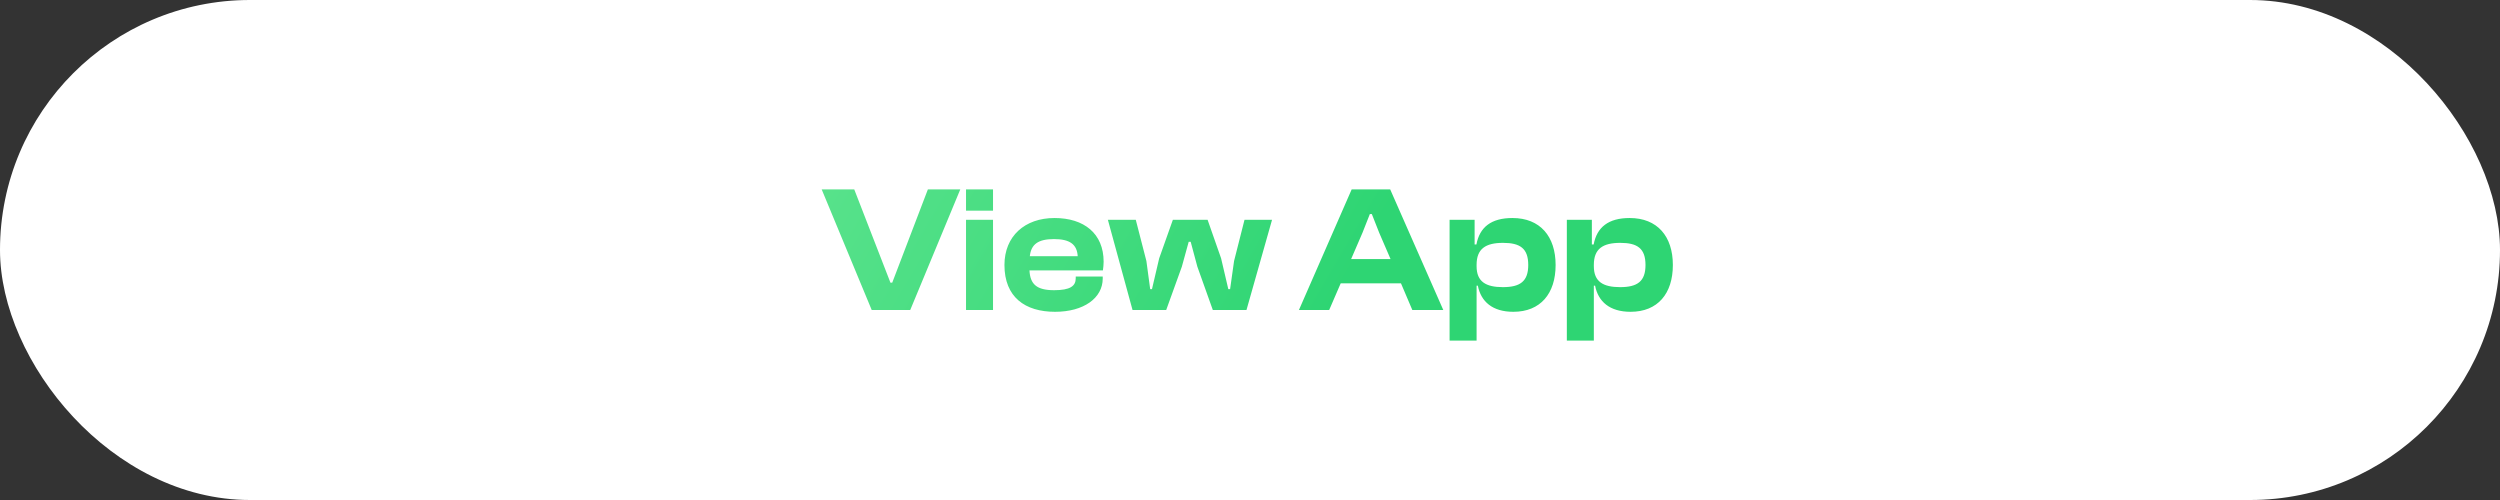 <svg width="250" height="50" viewBox="0 0 250 50" fill="none" xmlns="http://www.w3.org/2000/svg">
<rect x="0" y="0" width="250" height="50" fill="#333333" stroke="none"/>
<rect width="250" height="50" rx="25" fill="white"/>
<path d="M91.023 31H87.171L82.168 18.94H85.425L89.043 28.264H89.224L92.787 18.94H96.028L91.023 31ZM99.302 21.064H96.602V18.94H99.302V21.064ZM99.302 31H96.602V21.982H99.302V31ZM105.503 31.18C102.497 31.18 100.445 29.704 100.445 26.5C100.445 23.62 102.479 21.802 105.449 21.802C108.401 21.802 110.363 23.35 110.363 26.176C110.363 26.5 110.327 26.734 110.291 27.04H102.947C103.019 28.426 103.667 29.02 105.413 29.02C107.015 29.02 107.573 28.606 107.573 27.832V27.652H110.273V27.85C110.273 29.812 108.365 31.18 105.503 31.18ZM105.395 23.908C103.793 23.908 103.109 24.448 102.983 25.618H107.771C107.699 24.43 106.979 23.908 105.395 23.908ZM116.62 31H113.254L110.788 21.982H113.578L114.64 26.104L115.018 28.912H115.198L115.918 25.834L117.286 21.982H120.76L122.11 25.834L122.83 28.912H123.01L123.406 26.104L124.45 21.982H127.204L124.648 31H121.282L119.734 26.662L119.068 24.178H118.87L118.186 26.662L116.62 31ZM132.917 31H129.893L135.167 18.94H139.019L144.329 31H141.233L140.099 28.336H134.069L132.917 31ZM136.247 23.278L135.113 25.906H139.055L137.921 23.278L137.183 21.406H136.985L136.247 23.278ZM147.659 34.06H144.959V21.982H147.461V24.448H147.641C147.965 22.72 149.117 21.802 151.241 21.802C154.013 21.802 155.561 23.638 155.561 26.5C155.561 29.362 154.049 31.18 151.331 31.18C149.243 31.18 148.091 30.154 147.785 28.57H147.659V34.06ZM147.659 26.626C147.659 28.174 148.595 28.714 150.287 28.714C152.015 28.714 152.825 28.138 152.825 26.5C152.825 24.844 152.015 24.286 150.305 24.286C148.559 24.286 147.659 24.88 147.659 26.482V26.626ZM159.384 34.06H156.684V21.982H159.186V24.448H159.366C159.69 22.72 160.842 21.802 162.966 21.802C165.738 21.802 167.286 23.638 167.286 26.5C167.286 29.362 165.774 31.18 163.056 31.18C160.968 31.18 159.816 30.154 159.51 28.57H159.384V34.06ZM159.384 26.626C159.384 28.174 160.32 28.714 162.012 28.714C163.74 28.714 164.55 28.138 164.55 26.5C164.55 24.844 163.74 24.286 162.03 24.286C160.284 24.286 159.384 24.88 159.384 26.482V26.626Z" fill="url(#paint0_linear_219_9)"/>
<defs>
<linearGradient id="paint0_linear_219_9" x1="127.16" y1="41" x2="47.134" y2="-5.857" gradientUnits="userSpaceOnUse">
<stop stop-color="#2ED573"/>
<stop offset="1" stop-color="#7BED9F"/>
</linearGradient>
</defs>
</svg>
